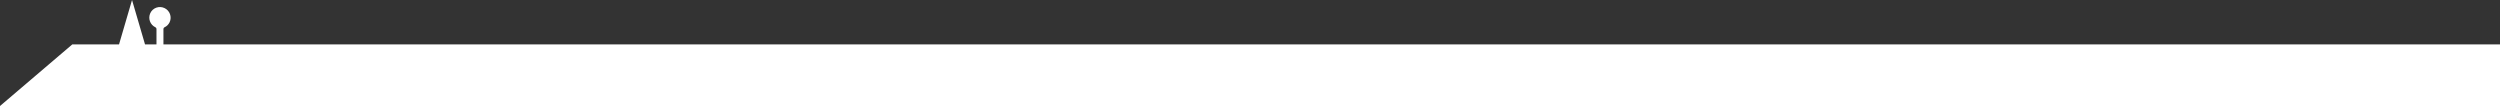 <?xml version="1.0" encoding="utf-8"?>
<!-- Generator: Adobe Illustrator 28.0.0, SVG Export Plug-In . SVG Version: 6.00 Build 0)  -->
<svg version="1.1" id="abschluss_x5F_weiss" xmlns="http://www.w3.org/2000/svg" xmlns:xlink="http://www.w3.org/1999/xlink"
	 x="0px" y="0px" width="3231px" height="137px" viewBox="0 0 3231 137" enable-background="new 0 0 3231 137" xml:space="preserve"
	>
<rect x="0" y="0" width="3231" height="137" fill="#333333" stroke="none"/>
<path id="Pfad_529_00000139289661847484236480000012031596568063926961_" fill="#FFFFFF" d="M0,137l93.417-79.6h60.411L170.632,0
	l16.803,57.4h14.803v-20c0-0.9-0.5-1.7-1.3-2.1c-6.901-3.2-9.902-11.4-6.701-18.3s11.402-9.8,18.303-6.6s9.902,11.4,6.701,18.3
	c-1.4,2.9-3.701,5.3-6.701,6.6c-0.8,0.4-1.3,1.2-1.3,2.1v20H3231V137H0z"/>
</svg>
